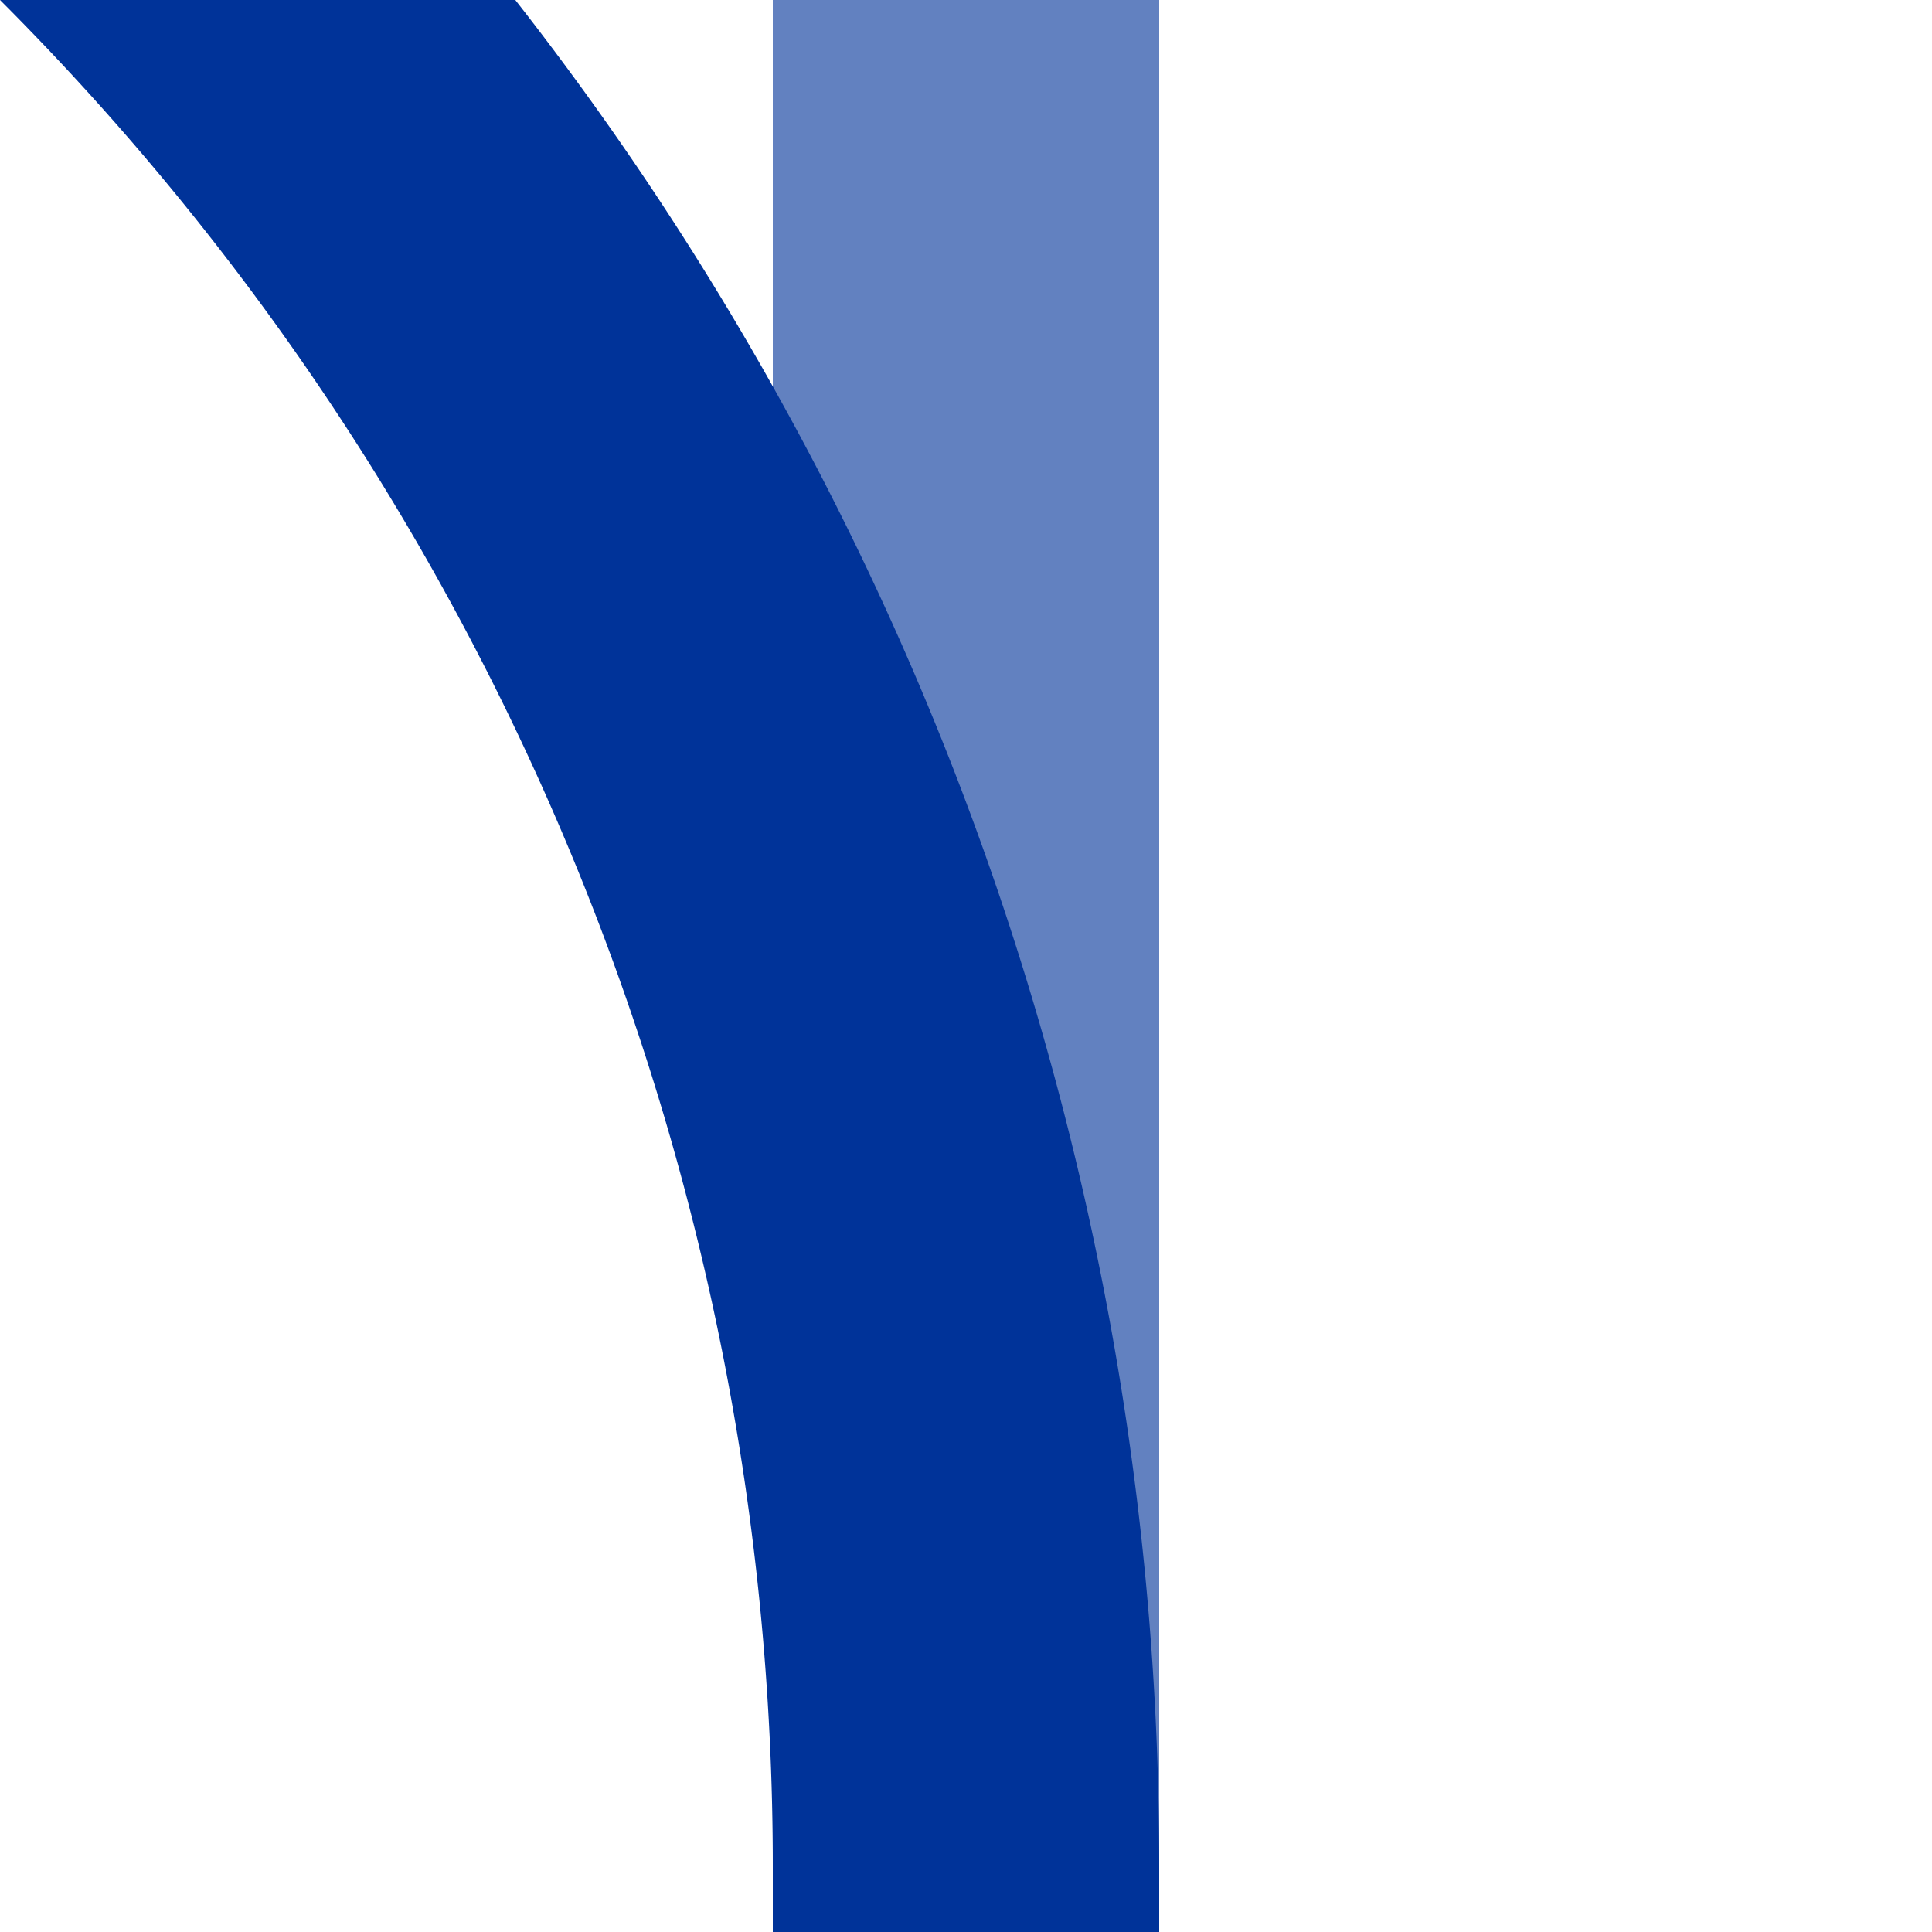 <?xml version="1.0" encoding="UTF-8"?>
<svg xmlns="http://www.w3.org/2000/svg" width="500" height="500">
 <title>uxkABZg+4</title>
 <g stroke-width="100" fill="none">
  <path stroke="#6281C0" d="M 250,0 V 500"/>
  <path stroke="#003399" d="M -482.84,-250 A 732.84,732.84 0 0 1 250,482.84 V 500"/>
 </g>
</svg>
